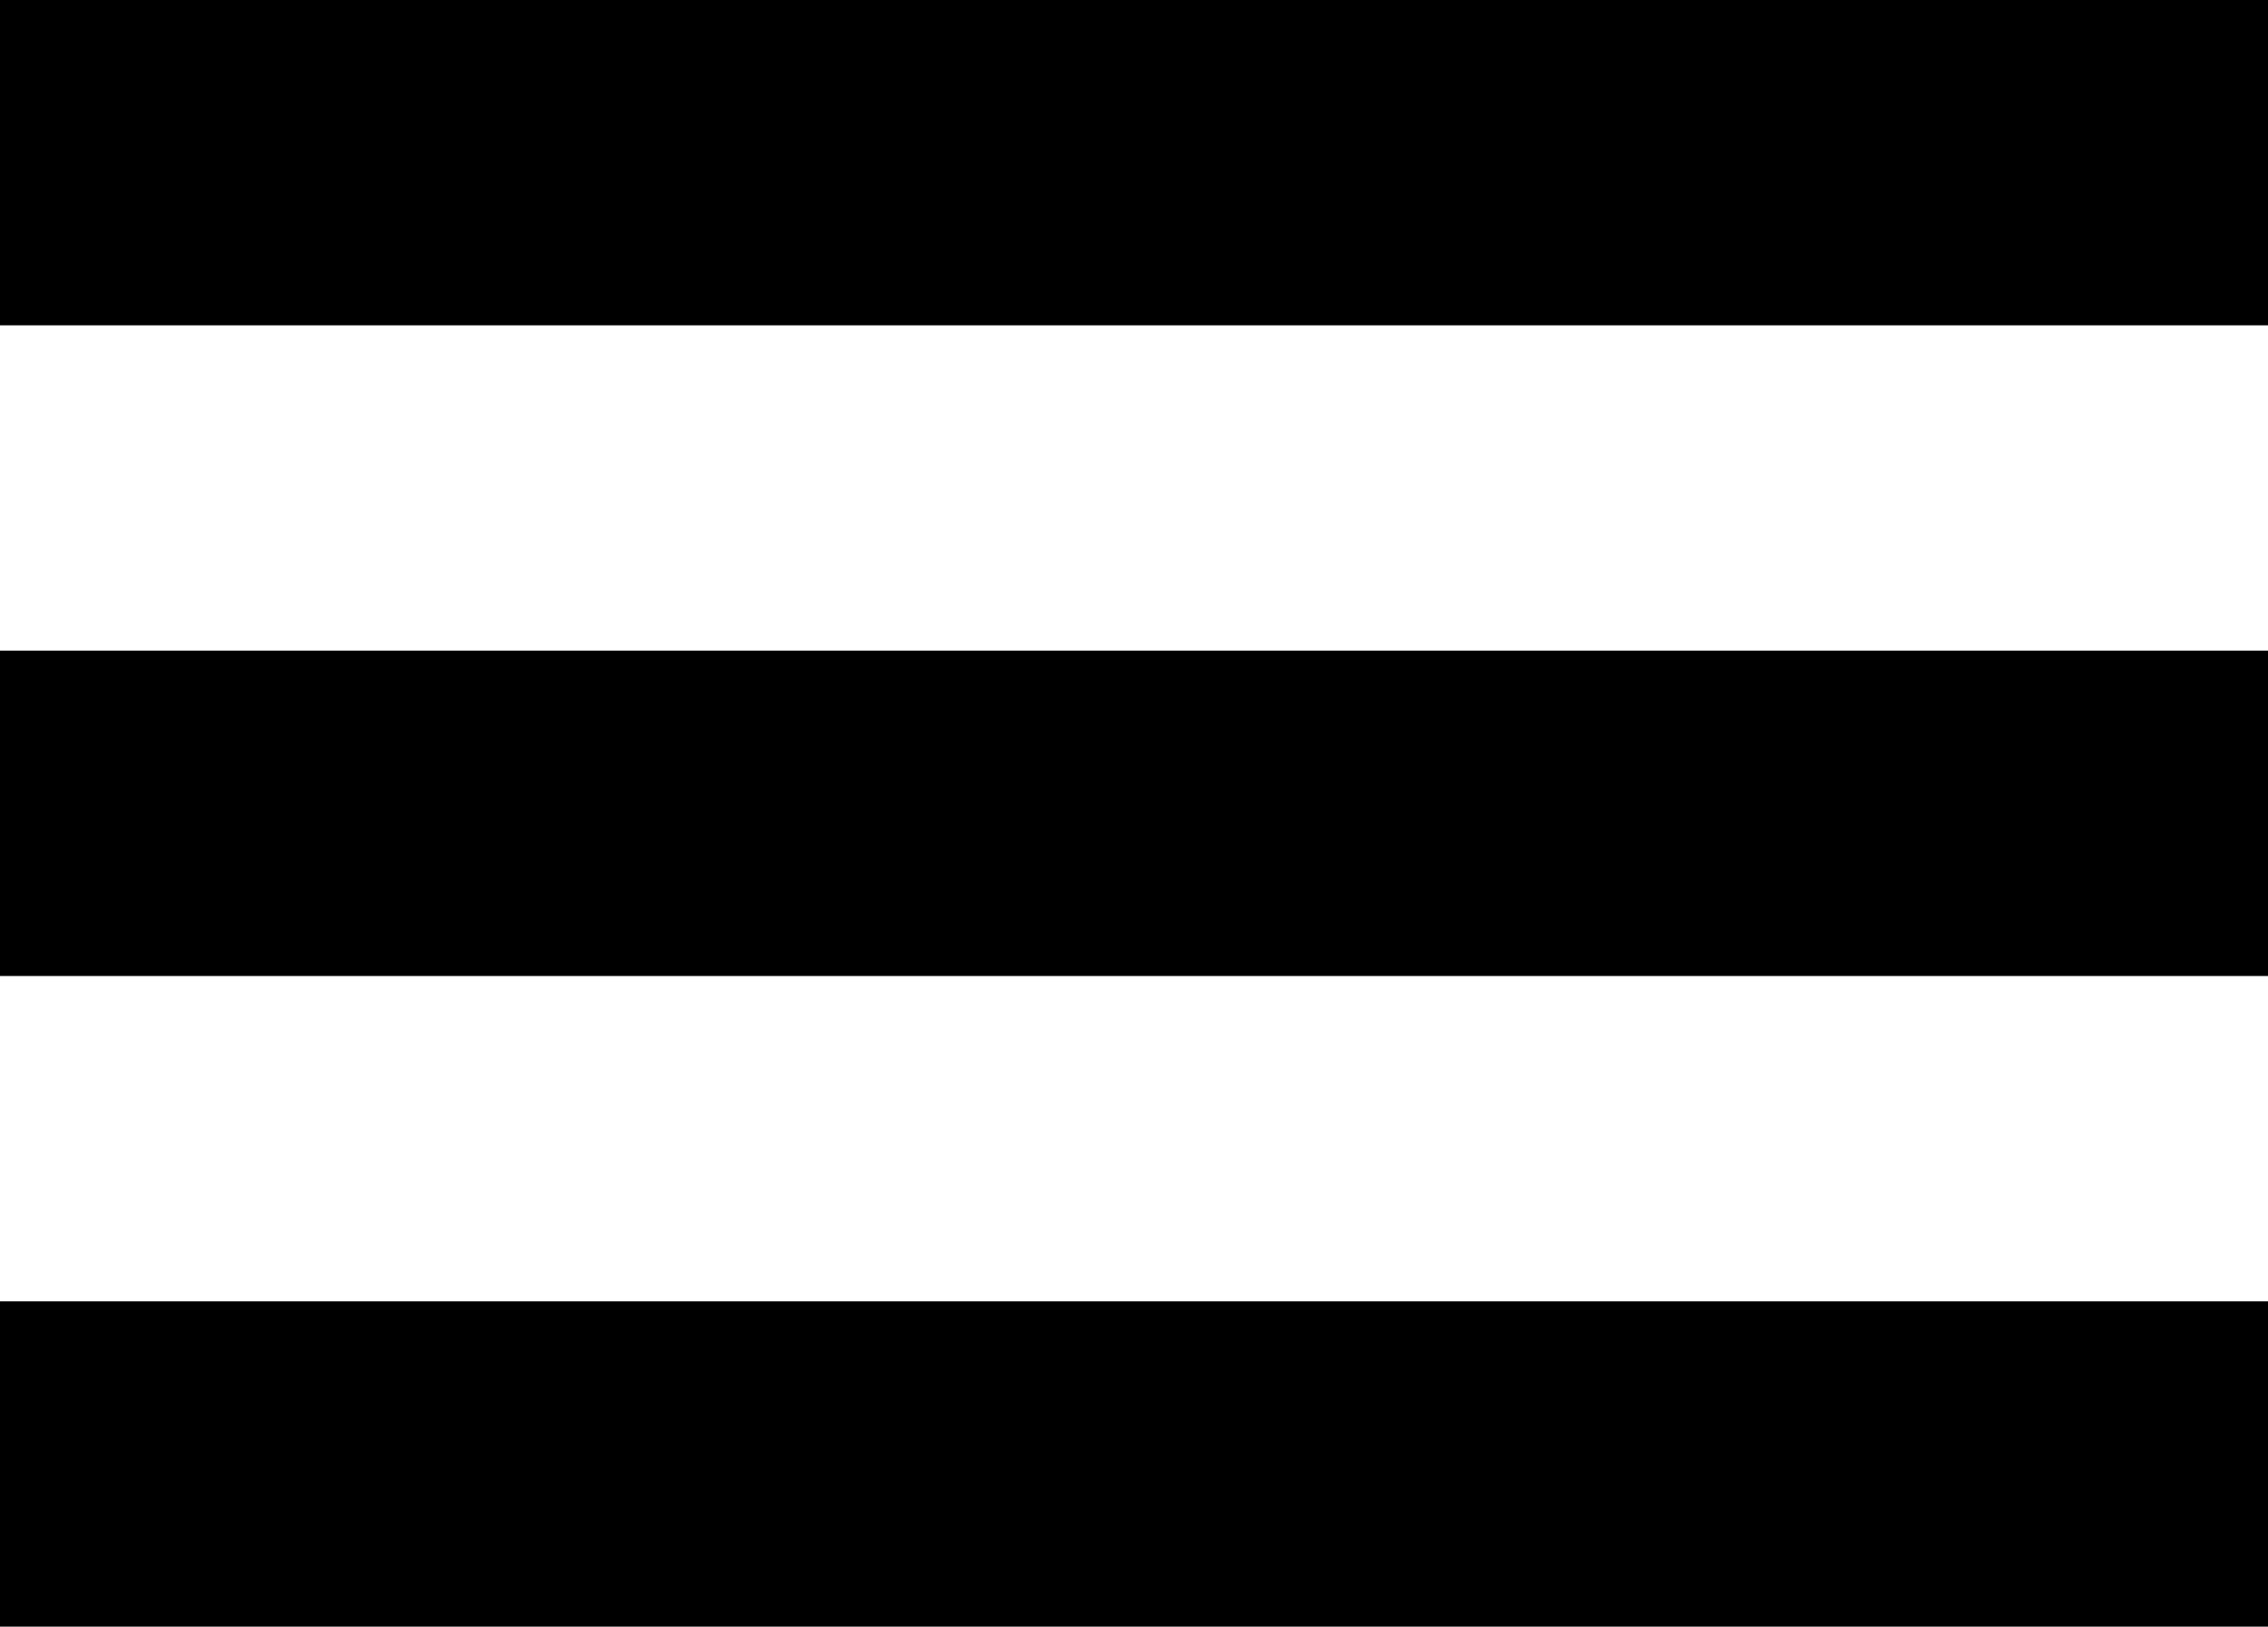 <?xml version="1.0" encoding="UTF-8"?> <svg xmlns="http://www.w3.org/2000/svg" width="258" height="185" viewBox="0 0 258 185" fill="none"><line y1="18.5" x2="258" y2="18.5" stroke="black" stroke-width="37"></line><line y1="92.5" x2="258" y2="92.5" stroke="black" stroke-width="37"></line><line y1="166.5" x2="258" y2="166.5" stroke="black" stroke-width="37"></line></svg> 